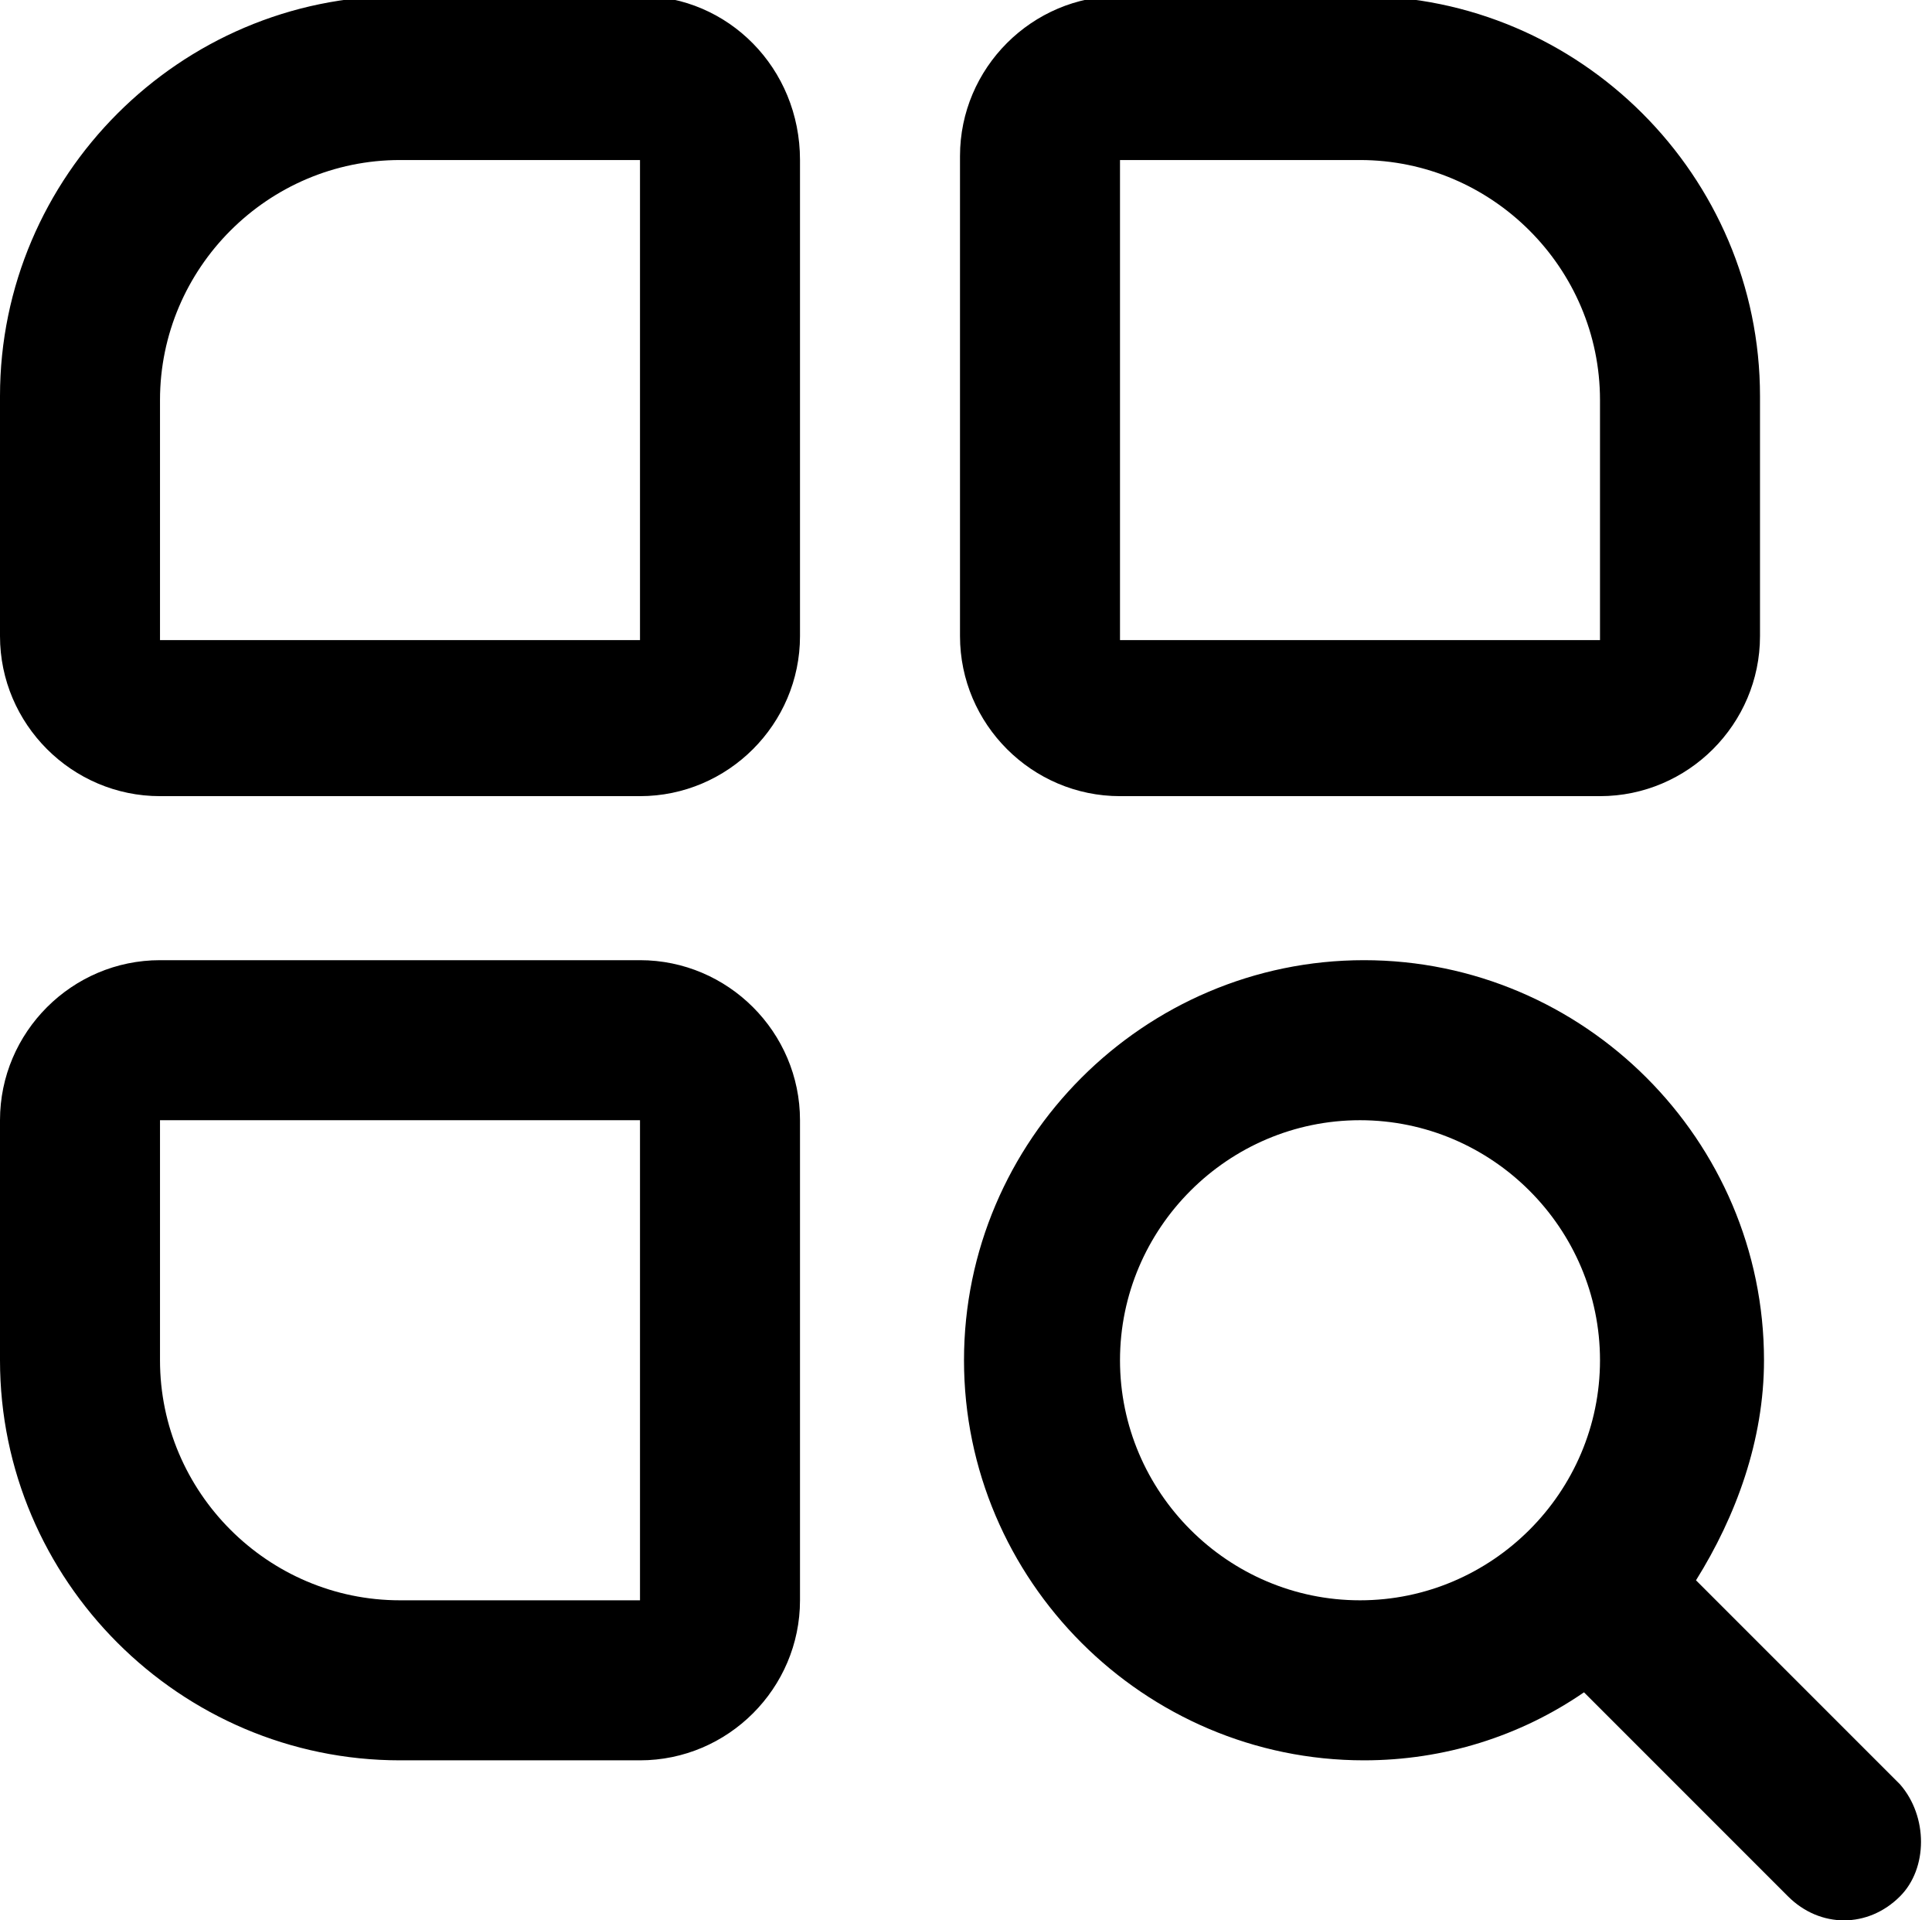 <?xml version="1.0" encoding="utf-8"?>
<!-- Generator: Adobe Illustrator 27.9.0, SVG Export Plug-In . SVG Version: 6.00 Build 0)  -->
<svg version="1.1" id="Outline" xmlns="http://www.w3.org/2000/svg" xmlns:xlink="http://www.w3.org/1999/xlink" x="0px" y="0px"
	 viewBox="0 0 48.3 48" style="enable-background:new 0 0 48.3 48;" xml:space="preserve">
<path d="M16-0.1h-6c-5.5,0-10,4.5-10,10v6c0,2.2,1.8,4,4,4h12c2.2,0,4-1.8,4-4V4C20,1.7,18.2-0.1,16-0.1z M16,16h-12v-6
	c0-3.3,2.7-6,6-6h6V16z M34-0.1h-6c-2.2,0-4,1.8-4,4v12c0,2.2,1.8,4,4,4h12c2.2,0,4-1.8,4-4v-6C44,4.4,39.5-0.1,34-0.1z M40,16H28V4
	h6c3.3,0,6,2.7,6,6V16z M16,24h-12c-2.2,0-4,1.8-4,4v6c0,5.5,4.5,10,10,10h6c2.2,0,4-1.8,4-4V28C20,25.8,18.2,24,16,24z M16,40h-6
	c-3.3,0-6-2.7-6-6v-6h12C16,28,16,40,16,40z M47.5,44.6l-5.1-5.1c1-1.6,1.7-3.5,1.7-5.5c0-5.5-4.5-10-10-10c-5.5,0-10,4.5-10,10
	c0,5.5,4.5,10,10,10c2,0,3.9-0.6,5.5-1.7l5.1,5.1c0.4,0.4,0.9,0.6,1.4,0.6c0.5,0,1-0.2,1.4-0.6C48.2,46.7,48.2,45.4,47.5,44.6z
	 M34,40c-3.3,0-6-2.7-6-6c0-3.3,2.7-6,6-6c3.3,0,6,2.7,6,6C40,37.3,37.3,40,34,40z"/>
</svg>
